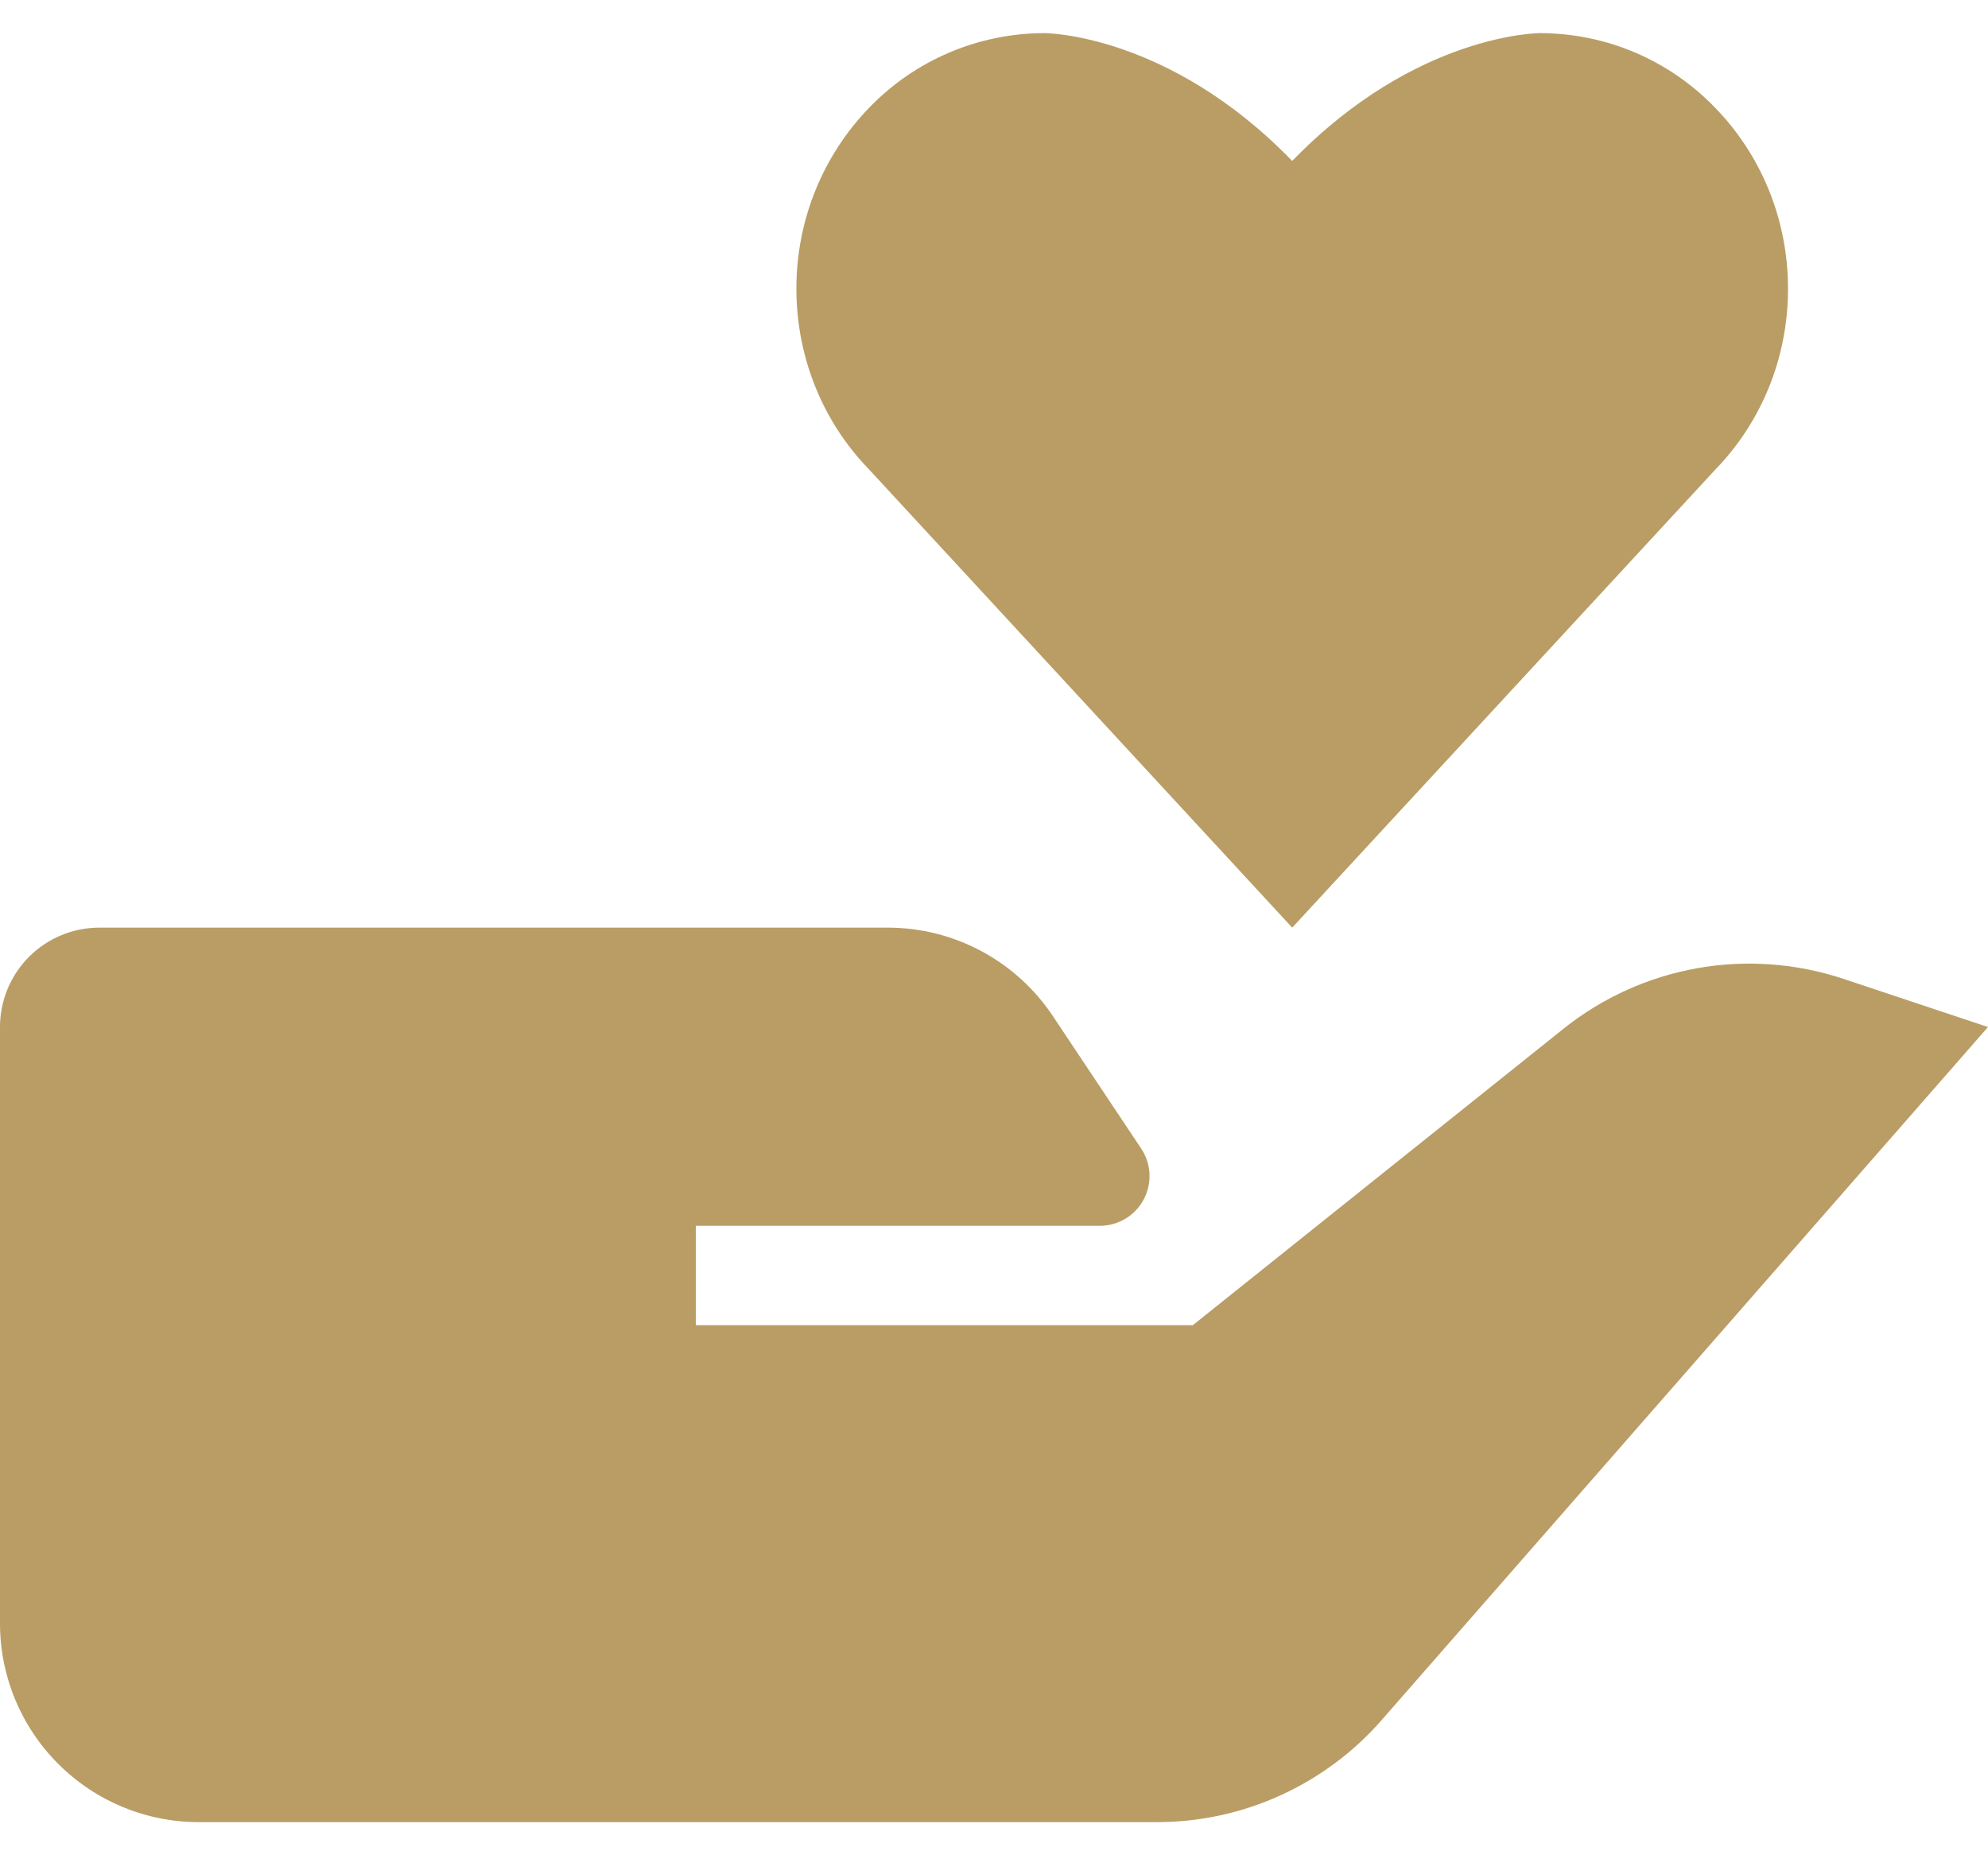 <svg width="30" height="28" viewBox="0 0 30 28" fill="none" xmlns="http://www.w3.org/2000/svg">
<path d="M23.589 15.53L18 20H10.5V18.5H16.598C16.733 18.5 16.866 18.463 16.983 18.393C17.099 18.324 17.194 18.224 17.258 18.104C17.322 17.984 17.353 17.85 17.346 17.714C17.34 17.579 17.297 17.447 17.221 17.334L15.889 15.336C15.616 14.925 15.245 14.588 14.81 14.355C14.375 14.121 13.889 14 13.395 14H1.5C1.102 14 0.721 14.158 0.439 14.439C0.158 14.721 0 15.102 0 15.5V24.5C0 25.296 0.316 26.059 0.879 26.621C1.441 27.184 2.204 27.5 3 27.5H17.459C18.1 27.5 18.734 27.363 19.318 27.098C19.902 26.833 20.423 26.447 20.846 25.964L30 15.5L27.822 14.774C27.109 14.537 26.349 14.481 25.609 14.613C24.87 14.745 24.175 15.06 23.589 15.53ZM25.887 7.085C26.564 6.388 26.982 5.423 26.982 4.358C26.982 3.293 26.564 2.329 25.887 1.631C25.545 1.274 25.134 0.99 24.68 0.795C24.225 0.601 23.735 0.501 23.241 0.5C23.241 0.5 21.375 0.495 19.5 2.429C17.625 0.495 15.759 0.5 15.759 0.5C15.265 0.501 14.775 0.601 14.321 0.795C13.866 0.989 13.455 1.273 13.113 1.629C12.437 2.329 12.018 3.292 12.018 4.356C12.018 5.421 12.437 6.388 13.113 7.083L19.5 14L25.887 7.085Z" fill="#B99D64"/>
</svg>
